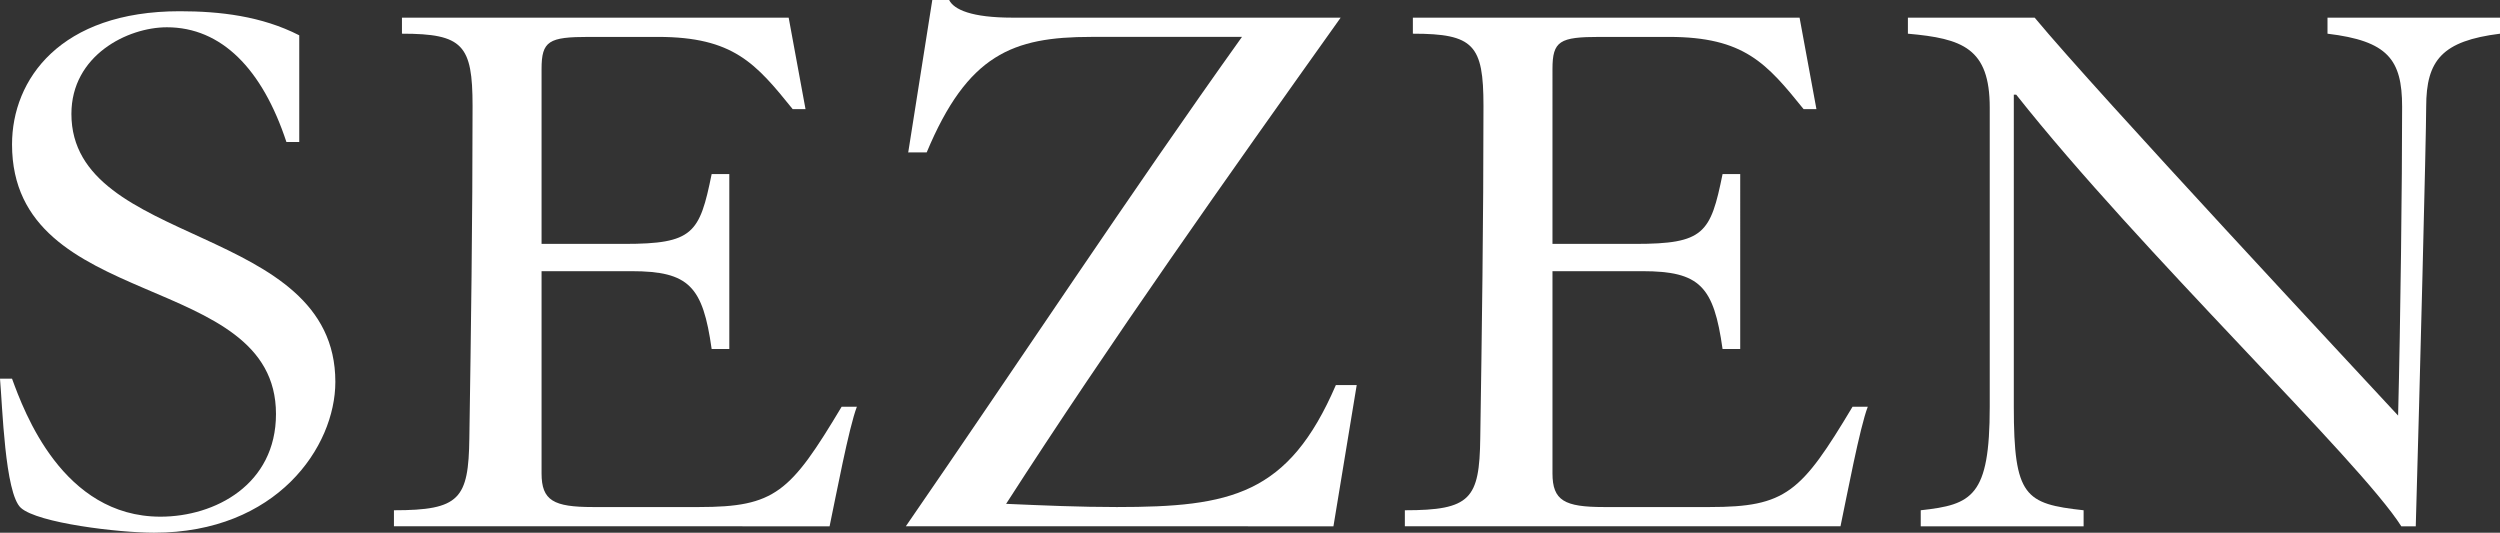 <svg id="Layer_1" data-name="Layer 1" xmlns="http://www.w3.org/2000/svg" viewBox="0 0 280.435 59.757"><rect x="0" y="0" width="280.435" height="59.757" fill="#333333" stroke="none"/><defs><style>.cls-1{fill:#fff;}</style></defs><path class="cls-1" d="M37.258,25.649H35.818C33.119,17.46,28.529,12.78,22.409,12.78c-4.41,0-10.709,3.15-10.709,9.719,0,15.03,29.608,12.24,29.608,30.059,0,7.29-6.569,16.919-20.339,16.919-3.96,0-13.049-1.08-14.939-2.79C4.23,65.068,3.96,55.168,3.69,52.198H5.04C6.39,55.889,10.709,67.678,21.689,67.678c6.12,0,12.959-3.6,12.959-11.52C34.648,39.959,5.04,44.818,5.04,25.919,5.04,18.63,10.439,10.98,23.849,10.98c4.5,0,9.18.54,13.409,2.7Z" transform="translate(-3.69 -9.72)"/><path class="cls-1" d="M47.88,66.958c7.38,0,8.37-1.26,8.459-8.1.18-11.7.36-24.299.36-37.259,0-6.84-1.08-8.1-7.92-8.1V11.7H92.158L94.048,21.96H92.608c-4.14-5.13-6.66-8.1-15.119-8.1H69.749c-4.5,0-5.31.45-5.31,3.6V37.079H73.709c7.74,0,8.459-1.17,9.81-7.83h1.98V48.868h-1.98c-.99-7.02-2.52-8.729-9-8.729H64.439v22.679c0,3.06,1.35,3.779,5.76,3.779H82.079c8.549,0,10.259-1.62,16.019-11.249h1.71c-.9,2.34-2.34,9.989-3.06,13.409H47.88Z" transform="translate(-3.69 -9.72)"/><path class="cls-1" d="M105.569,26.819,108.269,9.72h1.89c.54,1.08,2.52,1.98,7.11,1.98h36.809c-12.689,17.819-25.829,36.358-37.528,54.538,4.14.18,8.279.359,12.419.359,12.779,0,19.259-1.35,24.569-13.68H155.877l-2.61,15.84H105.299c12.6-18.27,25.109-37.258,37.708-54.898H126.088c-8.82,0-13.859,1.98-18.449,12.959Z" transform="translate(-3.69 -9.72)"/><path class="cls-1" d="M161.278,66.958c7.38,0,8.37-1.26,8.459-8.1.18-11.7.36-24.299.36-37.259,0-6.84-1.08-8.1-7.92-8.1V11.7h43.378L207.446,21.96h-1.44c-4.14-5.13-6.66-8.1-15.119-8.1h-7.74c-4.5,0-5.31.45-5.31,3.6V37.079h9.27c7.74,0,8.459-1.17,9.81-7.83h1.98V48.868h-1.98c-.99-7.02-2.52-8.729-9-8.729h-10.079v22.679c0,3.06,1.35,3.779,5.76,3.779h11.879c8.549,0,10.259-1.62,16.019-11.249h1.71c-.9,2.34-2.34,9.989-3.06,13.409H161.278Z" transform="translate(-3.69 -9.72)"/><path class="cls-1" d="M219.147,66.958c5.76-.63,7.74-1.53,7.74-11.609V21.78c0-6.66-3.06-7.74-9.18-8.28V11.7h14.219c7.02,8.459,36.449,39.958,40.769,44.638.27-10.619.45-26.099.45-34.648,0-5.31-1.62-7.38-8.37-8.19V11.7H284.125V13.5c-6.48.81-8.28,2.97-8.28,8.19,0,3.33-.72,31.409-1.17,47.068h-1.62c-4.68-7.38-29.249-30.779-43.198-48.418h-.27V55.349c0,10.079,1.26,10.89,7.83,11.609v1.8H219.147Z" transform="translate(-3.69 -9.72)"/></svg>